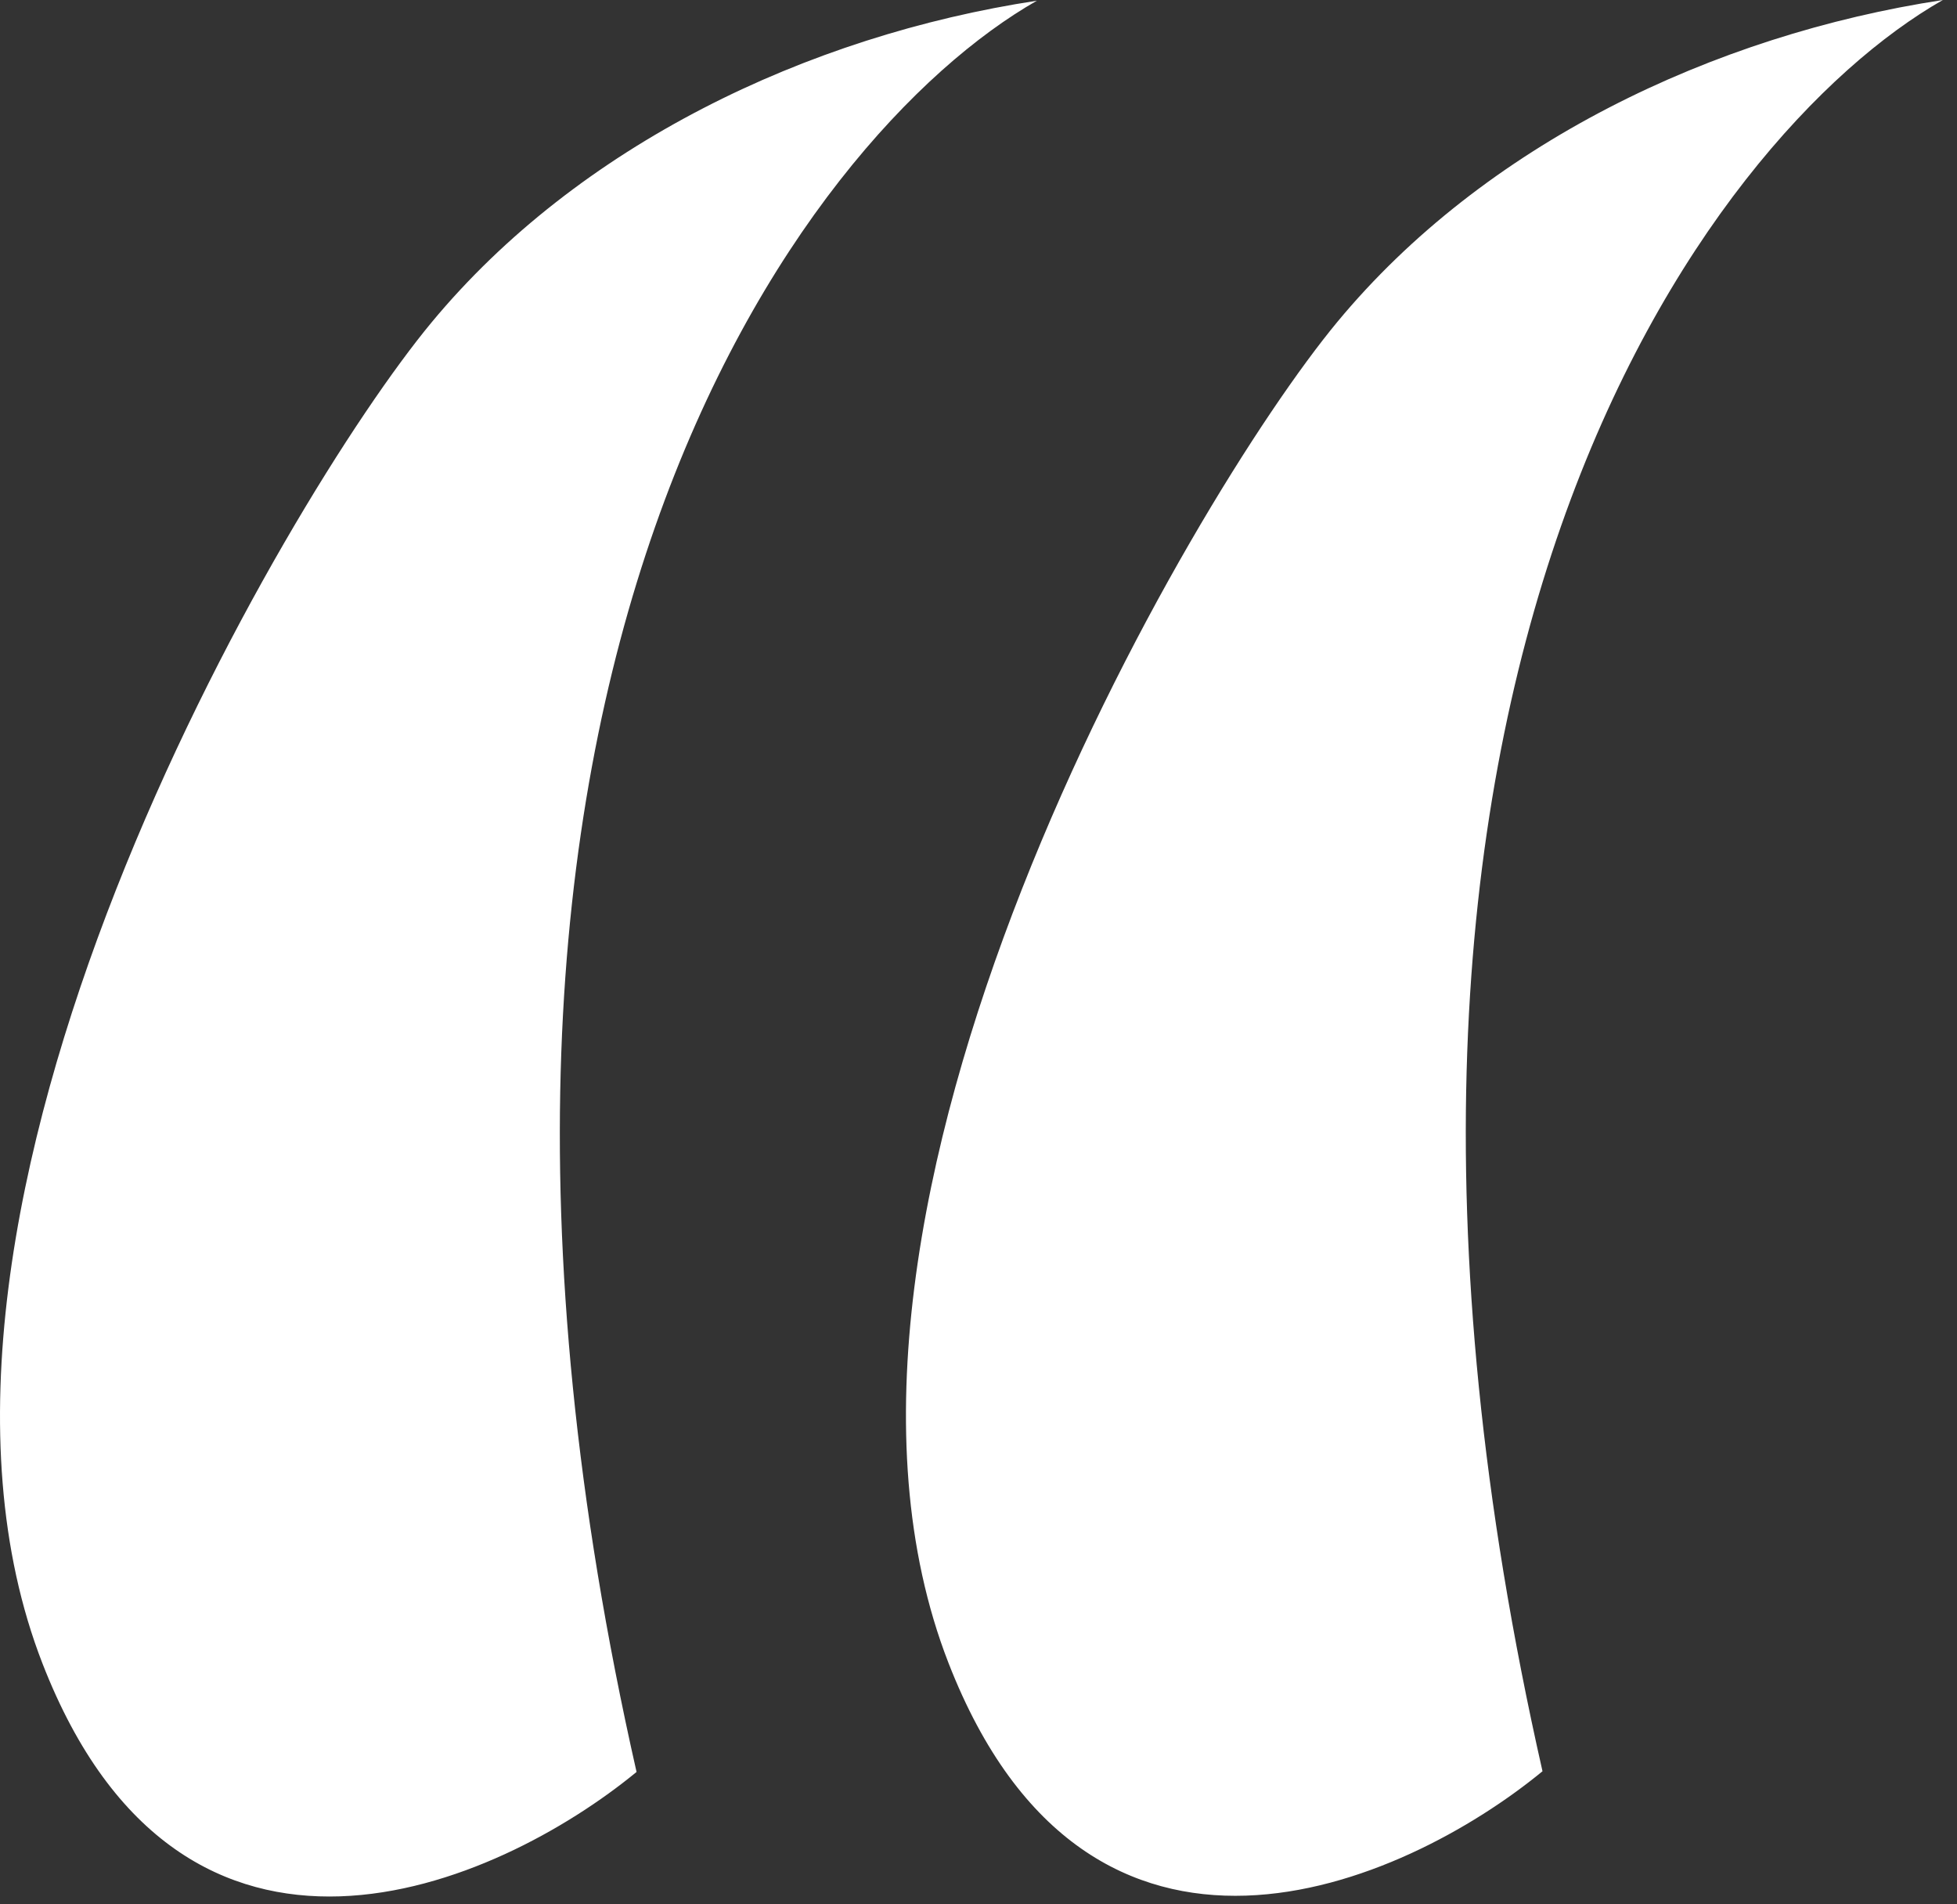 <?xml version="1.0" encoding="UTF-8"?> <svg xmlns="http://www.w3.org/2000/svg" width="111" height="108" viewBox="0 0 111 108" fill="none"><rect x="0" y="0" width="111" height="108" fill="#333333" stroke="none"/><path d="M87.49 100.452C79.584 106.95 61.777 114.816 53.794 94.301C43.816 68.656 67.534 28.299 75.852 18.258C84.169 8.217 97.148 1.989 110.197 0C96.771 7.652 73.434 38.455 87.49 100.452ZM36.105 100.492C28.2 106.99 10.392 114.856 2.409 94.341C-7.569 68.696 16.149 28.339 24.467 18.298C32.784 8.257 45.763 2.029 58.812 0.04C45.386 7.692 22.049 38.495 36.105 100.492Z" fill="white"></path></svg> 